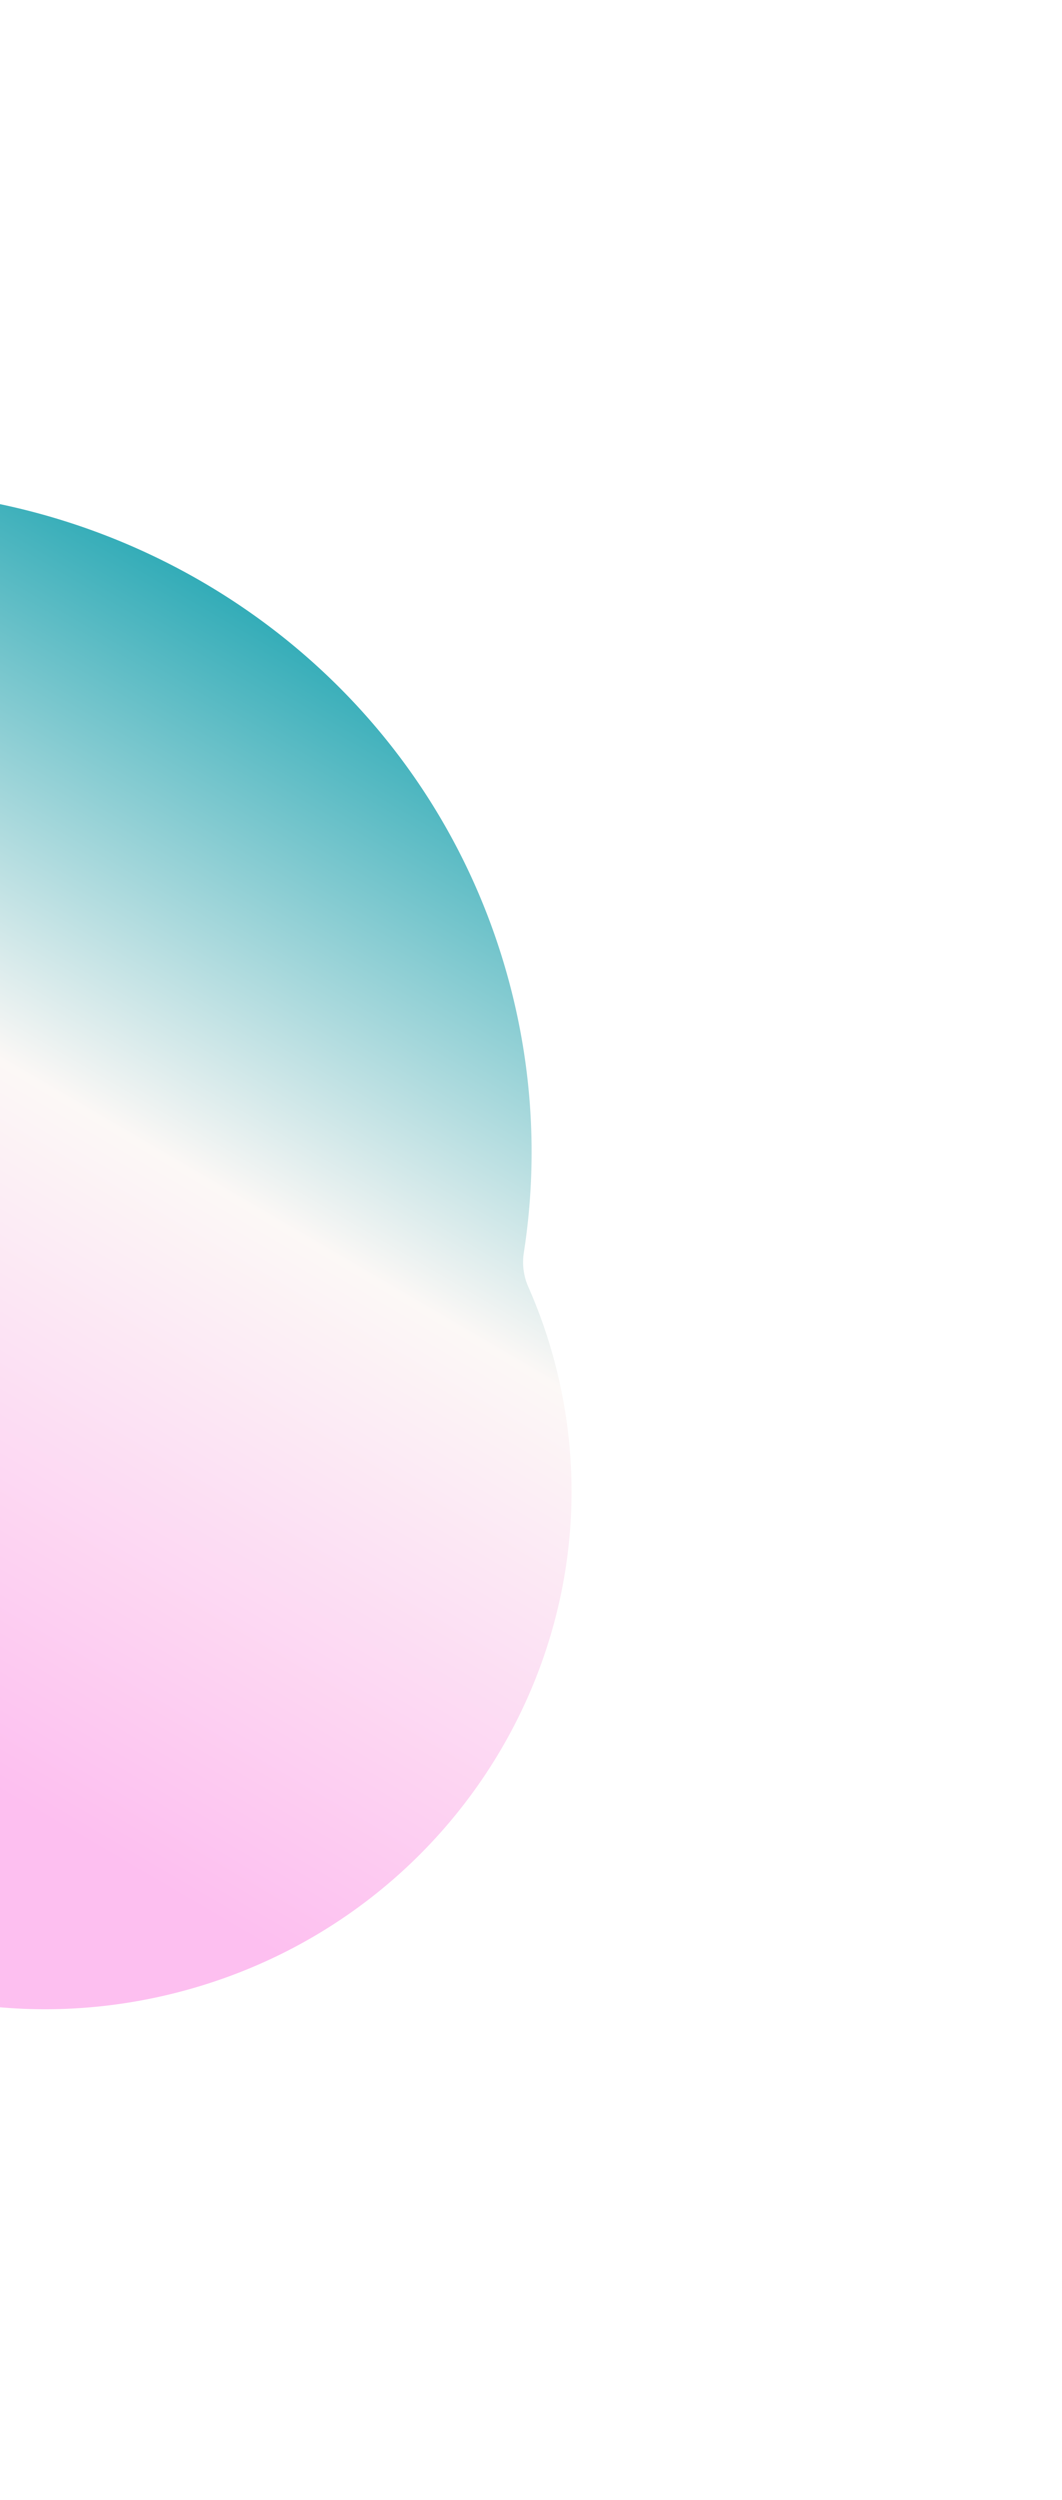<svg width="365" height="859" fill="none" xmlns="http://www.w3.org/2000/svg"><g style="mix-blend-mode:multiply" filter="url(#filter0_f_759_634)"><path fill-rule="evenodd" clip-rule="evenodd" d="M-128.066 618.531c-2.359-3.195-5.563-5.678-9.265-7.116-65.903-25.601-118.865-80.564-138.347-153.273-32.763-122.27 41.561-248.421 166.006-281.766C14.773 143.031 142.214 215.12 174.976 337.39c8.395 31.33 9.759 62.914 5.051 93.127a21.017 21.017 0 001.563 11.718 174.531 174.531 0 018.906 25.305c25.187 93.999-31.967 190.984-127.657 216.624-73.715 19.752-148.795-8.598-190.905-65.633z" fill="url(#paint0_linear_759_634)"/></g><defs><linearGradient id="paint0_linear_759_634" x1="-81.62" y1="568.634" x2="140.234" y2="189.305" gradientUnits="userSpaceOnUse"><stop stop-color="#FDBFF0"/><stop offset=".495" stop-color="#FCF8F6"/><stop offset="1" stop-color="#0099A8"/></linearGradient><filter id="filter0_f_759_634" x="-451.476" y=".17" width="815.981" height="858.32" filterUnits="userSpaceOnUse" color-interpolation-filters="sRGB"><feFlood flood-opacity="0" result="BackgroundImageFix"/><feBlend in="SourceGraphic" in2="BackgroundImageFix" result="shape"/><feGaussianBlur stdDeviation="84.032" result="effect1_foregroundBlur_759_634"/></filter></defs></svg>